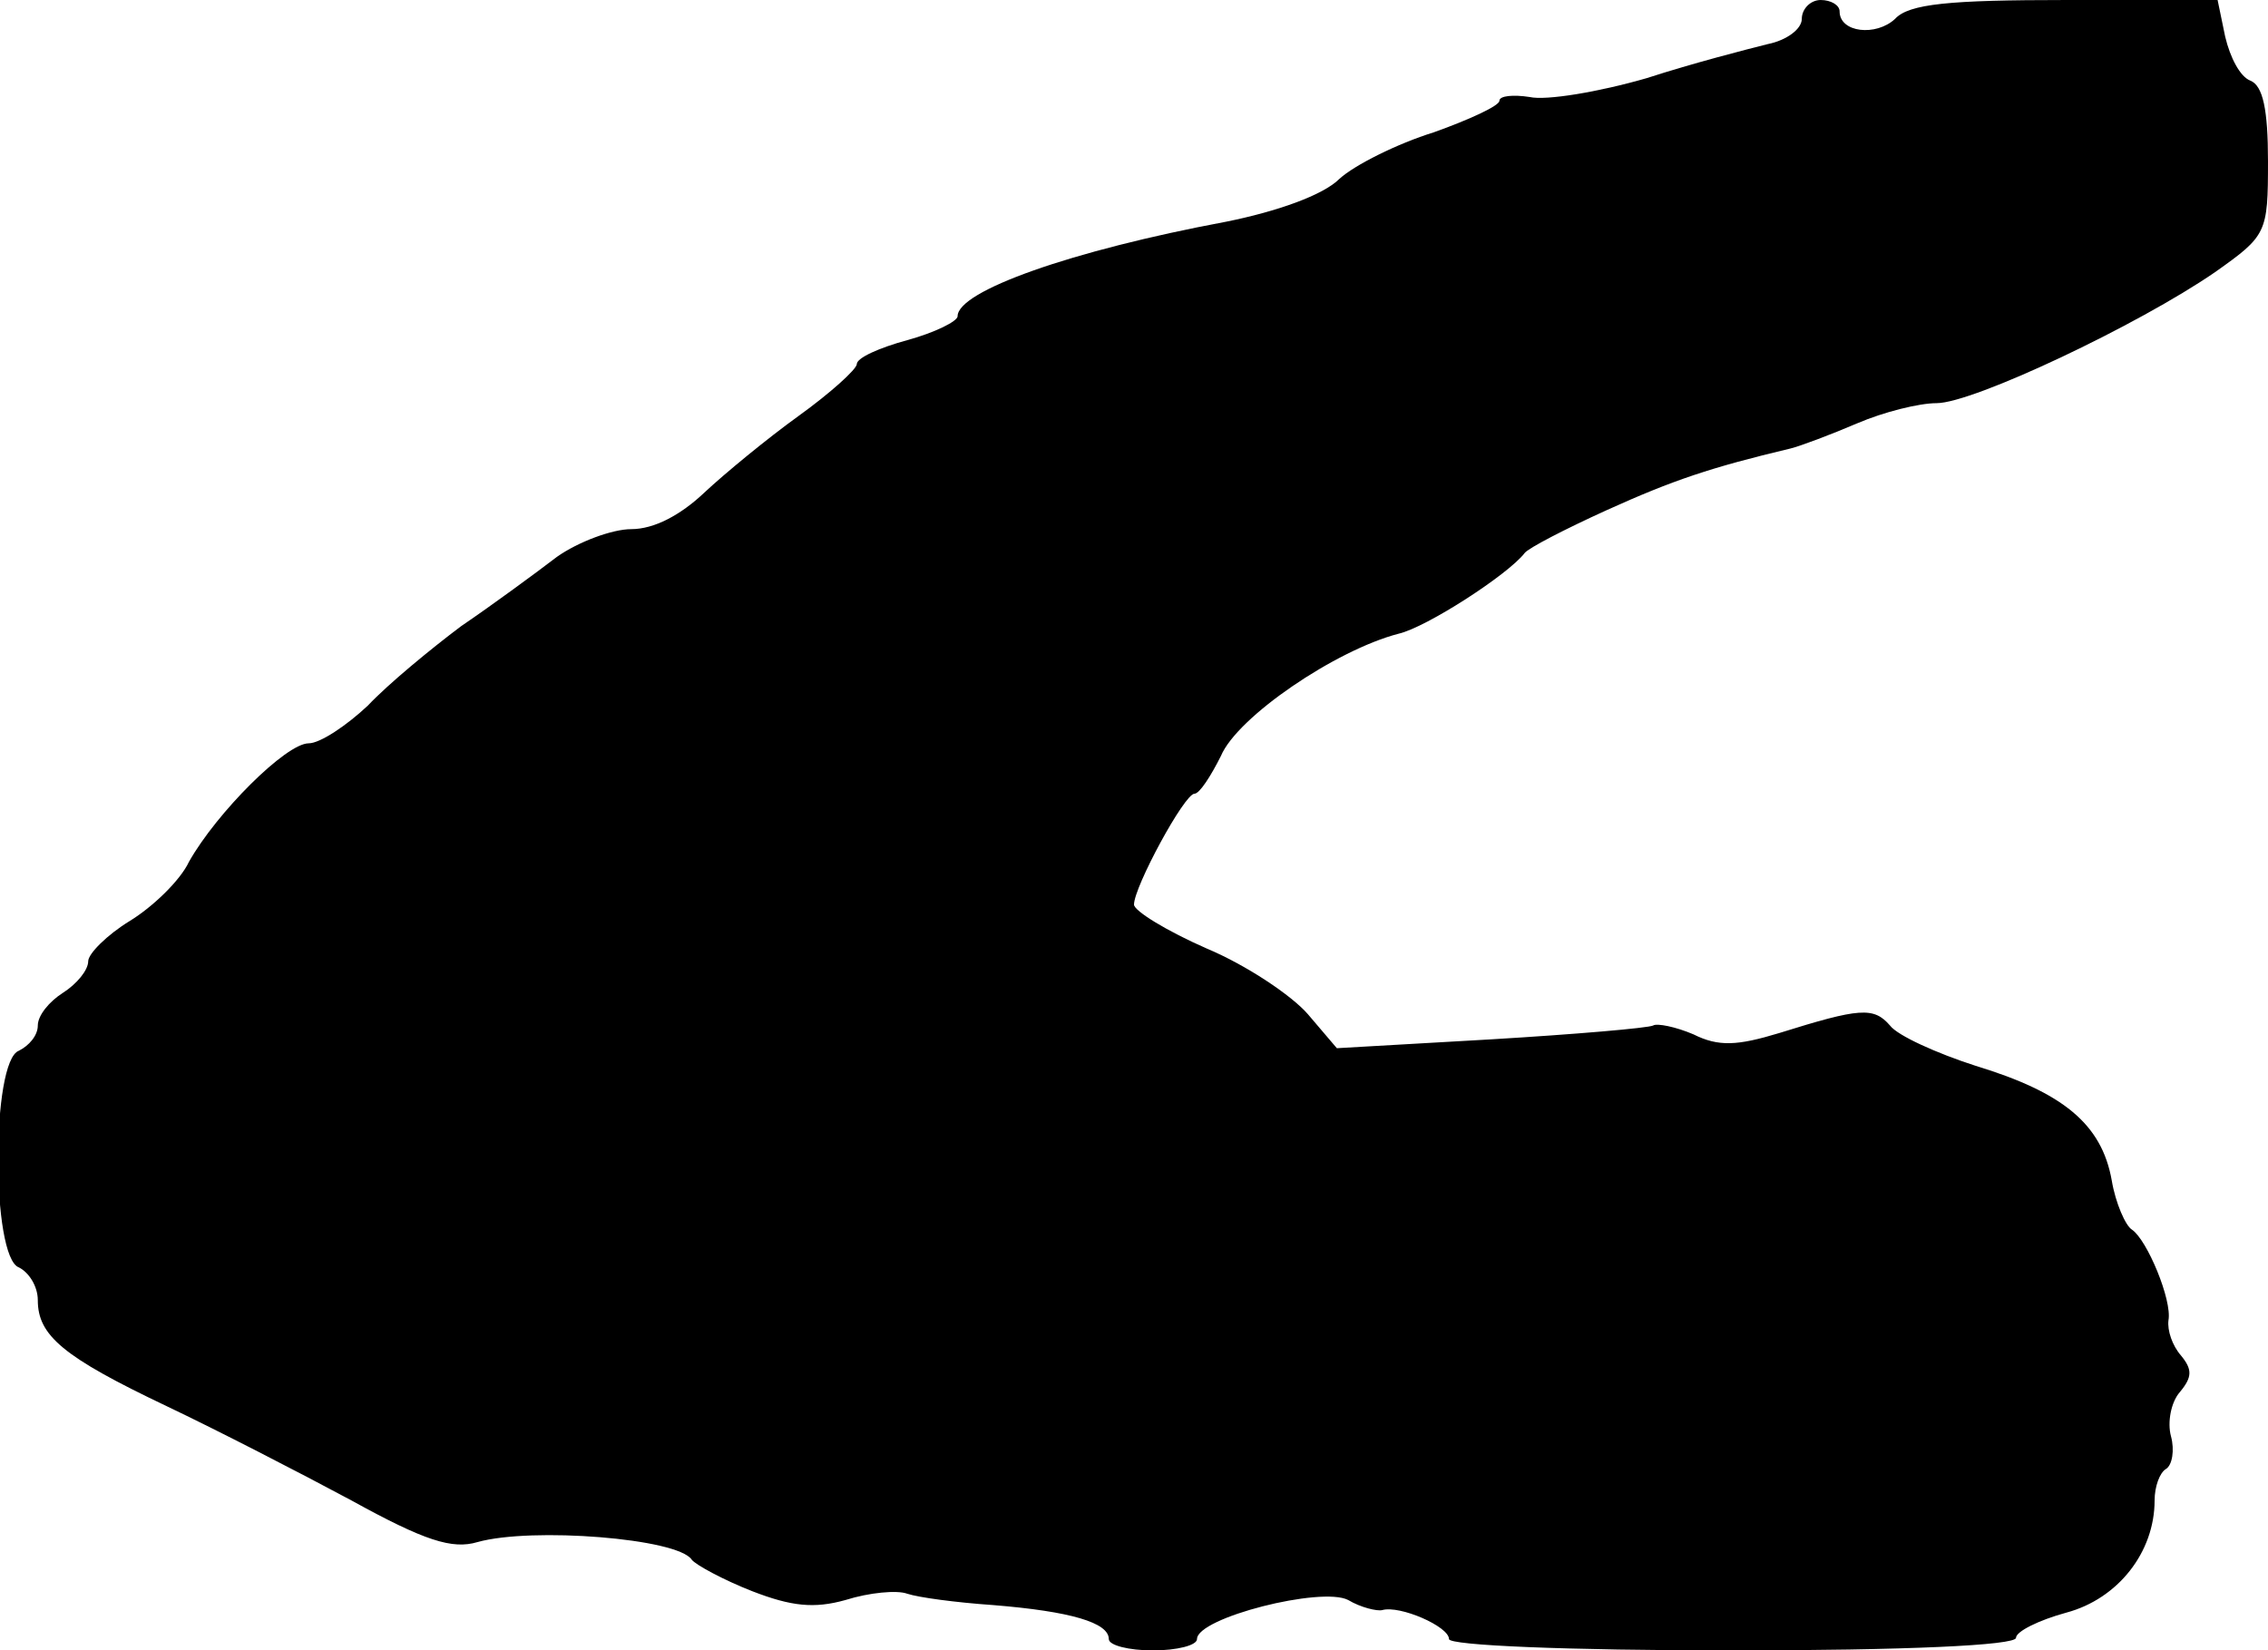 <?xml version="1.0" standalone="no"?>
<!DOCTYPE svg PUBLIC "-//W3C//DTD SVG 20010904//EN"
 "http://www.w3.org/TR/2001/REC-SVG-20010904/DTD/svg10.dtd">
<svg version="1.0" xmlns="http://www.w3.org/2000/svg"
 width="180pt" height="131pt" viewBox="0 0 180 131"
 preserveAspectRatio="xMidYMid meet">
<g transform="translate(0,131) scale(0.1,-0.1)"
fill="#000000" stroke="none">
<path d="M1430 1295 c0 -8 -12 -17 -27 -20 -16 -4 -59 -15 -96 -27 -38 -11
-80 -18 -93 -15 -13 2 -24 1 -24 -3 0 -4 -24 -15 -52 -25 -29 -9 -63 -26 -75
-37 -13 -13 -50 -26 -90 -34 -123 -23 -213 -55 -213 -75 0 -4 -18 -13 -40 -19
-22 -6 -40 -14 -40 -19 0 -4 -21 -23 -46 -41 -25 -18 -59 -46 -75 -61 -19 -18
-40 -29 -58 -29 -15 0 -42 -10 -59 -22 -17 -13 -51 -38 -76 -55 -24 -18 -58
-46 -74 -63 -17 -16 -38 -30 -47 -30 -18 0 -73 -55 -95 -94 -7 -15 -29 -36
-47 -47 -18 -11 -33 -26 -33 -32 0 -7 -9 -18 -20 -25 -11 -7 -20 -18 -20 -26
0 -8 -7 -16 -15 -20 -22 -8 -22 -164 0 -172 8 -4 15 -15 15 -26 0 -28 20 -45
102 -84 40 -19 106 -53 147 -75 58 -32 80 -39 100 -33 43 12 159 3 170 -14 3
-4 25 -16 48 -25 31 -12 49 -14 74 -7 19 6 41 8 49 5 9 -3 39 -7 68 -9 62 -5
92 -14 92 -27 0 -5 16 -9 35 -9 19 0 35 4 35 9 0 17 99 42 120 31 10 -6 23 -9
27 -8 14 4 53 -13 53 -23 0 -5 93 -9 225 -9 137 0 225 4 225 10 0 5 18 14 40
20 41 11 70 48 70 89 0 11 4 22 9 25 5 3 7 15 4 26 -3 11 0 27 7 35 10 12 10
18 1 29 -7 8 -11 20 -10 28 3 16 -17 64 -29 72 -5 3 -13 21 -16 39 -8 45 -39
70 -108 91 -31 10 -62 24 -68 32 -13 15 -24 14 -88 -6 -33 -10 -48 -11 -68 -1
-14 6 -29 9 -32 7 -4 -2 -62 -7 -129 -11 l-122 -7 -23 27 c-13 15 -49 39 -80
52 -32 14 -58 30 -58 35 0 14 40 88 48 88 4 0 13 14 21 30 13 31 91 84 141 97
22 5 87 47 100 64 3 4 32 19 65 34 53 24 83 34 146 49 8 2 32 11 53 20 21 9
49 16 63 16 29 0 160 62 221 104 41 29 42 31 42 88 0 41 -4 60 -14 64 -8 3
-16 18 -20 35 l-6 29 -120 0 c-93 0 -125 -3 -136 -15 -15 -14 -44 -11 -44 6 0
5 -7 9 -15 9 -8 0 -15 -7 -15 -15z"/>
</g>
</svg>
